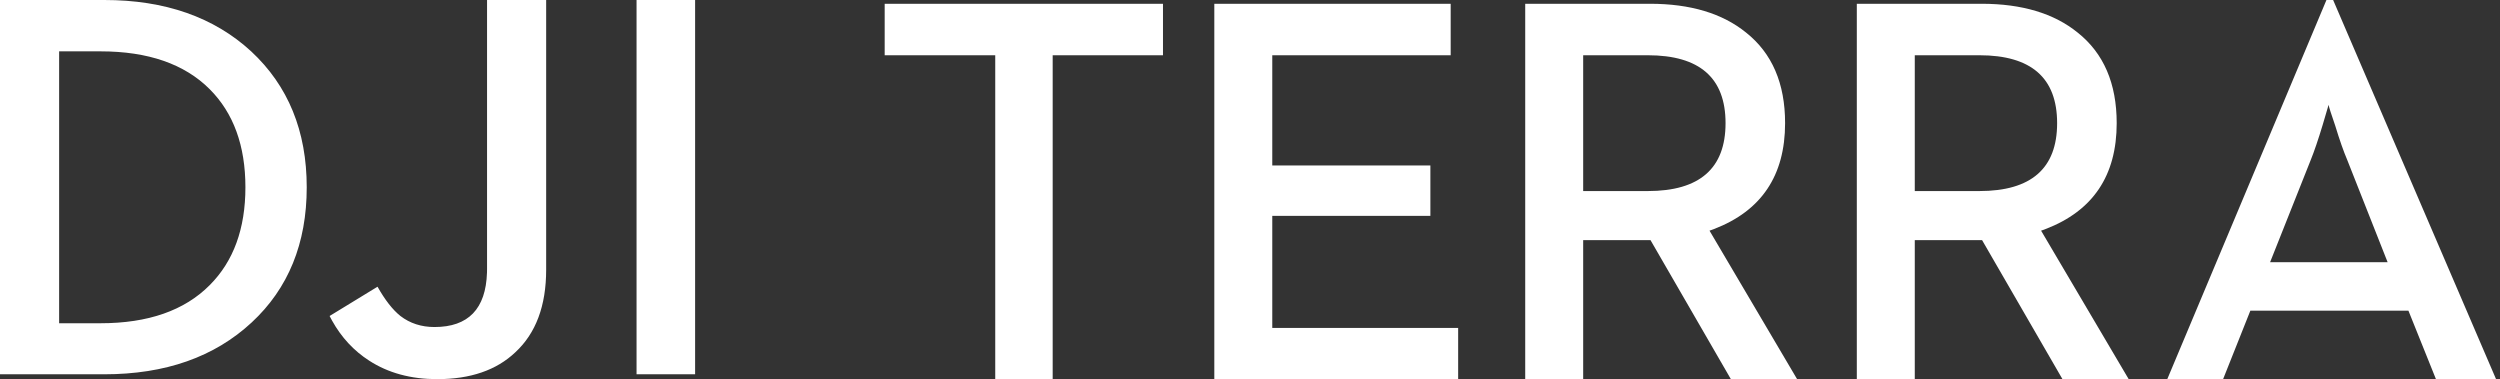 <?xml version="1.0" encoding="UTF-8"?>
<svg width="211px" height="32px" viewBox="0 0 211 32" version="1.1" xmlns="http://www.w3.org/2000/svg" xmlns:xlink="http://www.w3.org/1999/xlink">
    <rect x="0" y="0" width="211" height="32" fill="#333333" stroke="none"/>
    <title>字标LOGO SVG备份</title>
    <g id="字标LOGO-SVG备份" stroke="none" stroke-width="1" fill="none" fill-rule="evenodd">
        <g id="黑en-logo" fill="#FFFFFF">
            <g id="Color-颜色" transform="translate(74.667, 0)">
                <path d="M23.489,0.318 L23.489,4.663 L14.179,4.663 L14.179,32 L9.331,32 L9.331,4.663 L4.73695156e-15,4.663 L4.73695156e-15,0.318 L23.489,0.318 Z M47.77,0.318 L47.77,4.663 L32.713,4.663 L32.713,13.964 L46.057,13.964 L46.057,18.218 L32.713,18.218 L32.713,27.678 L48.401,27.678 L48.401,32 L27.821,32 L27.821,0.318 L47.77,0.318 Z M64.59,0.318 C68,0.318 70.705,1.13 72.704,2.751 C74.898,4.495 75.995,7.043 75.995,10.393 C75.995,14.819 73.994,17.798 69.996,19.33 L69.616,19.469 L77.009,32 L71.419,32 L64.634,20.265 L58.953,20.265 L58.953,32 L54.061,32 L54.061,0.318 L64.59,0.318 Z M92.575,0.318 C95.987,0.318 98.691,1.13 100.689,2.751 C102.883,4.495 103.982,7.043 103.982,10.393 C103.982,14.819 101.981,17.798 97.982,19.33 L97.601,19.469 L104.994,32 L99.405,32 L92.619,20.265 L86.94,20.265 L86.94,32 L82.048,32 L82.048,0.318 L92.575,0.318 Z M122.249,2.05470237e-22 L136,32 L130.927,32 L128.605,26.223 L115.262,26.223 L112.962,32 L108.251,32 L121.685,2.05470237e-22 L122.249,2.05470237e-22 Z M121.866,8.848 L121.37,10.531 C120.995,11.775 120.656,12.768 120.356,13.51 L120.356,13.51 L116.929,22.13 L126.848,22.13 L123.444,13.51 C123.128,12.768 122.789,11.803 122.43,10.621 C122.083,9.621 121.895,9.029 121.866,8.848 L121.866,8.848 Z M64.409,4.663 L58.953,4.663 L58.953,16.125 L64.409,16.125 C68.782,16.125 70.969,14.215 70.969,10.393 C70.969,6.573 68.782,4.663 64.409,4.663 Z M92.394,4.663 L86.94,4.663 L86.94,16.125 L92.394,16.125 C96.767,16.125 98.954,14.215 98.954,10.393 C98.954,6.573 96.767,4.663 92.394,4.663 Z" id="path-1"></path>
            </g>
            <g id="Color-颜色" transform="translate(0, 0)">
                <path d="M46.096,0.001 L46.096,22.771 C46.096,25.809 45.227,28.13 43.495,29.732 C41.902,31.244 39.703,32 36.9,32 C34.676,32 32.76,31.478 31.154,30.436 C29.859,29.604 28.819,28.48 28.028,27.064 L27.818,26.67 L31.864,24.198 C32.493,25.318 33.136,26.141 33.796,26.67 C34.606,27.291 35.566,27.601 36.67,27.601 C39.528,27.601 41.006,26.068 41.102,23.002 L41.107,22.679 L41.107,0.001 L46.096,0.001 Z M8.805,0 C13.924,0 18.055,1.445 21.196,4.333 C24.322,7.236 25.888,11.062 25.888,15.807 C25.888,20.539 24.338,24.343 21.243,27.214 C18.099,30.132 13.955,31.59 8.805,31.59 L8.805,31.59 L0,31.59 L0,0 L8.805,0 Z M58.667,0.001 L58.667,31.589 L53.725,31.589 L53.725,0.001 L58.667,0.001 Z M8.485,4.334 L4.99,4.334 L4.99,27.282 L8.485,27.282 C12.499,27.282 15.572,26.209 17.702,24.063 C19.709,22.052 20.713,19.3 20.713,15.808 C20.713,12.301 19.709,9.542 17.702,7.531 C15.572,5.399 12.499,4.334 8.485,4.334 L8.485,4.334 Z" id="path-3"></path>
            </g>
        </g>
    </g>
</svg>